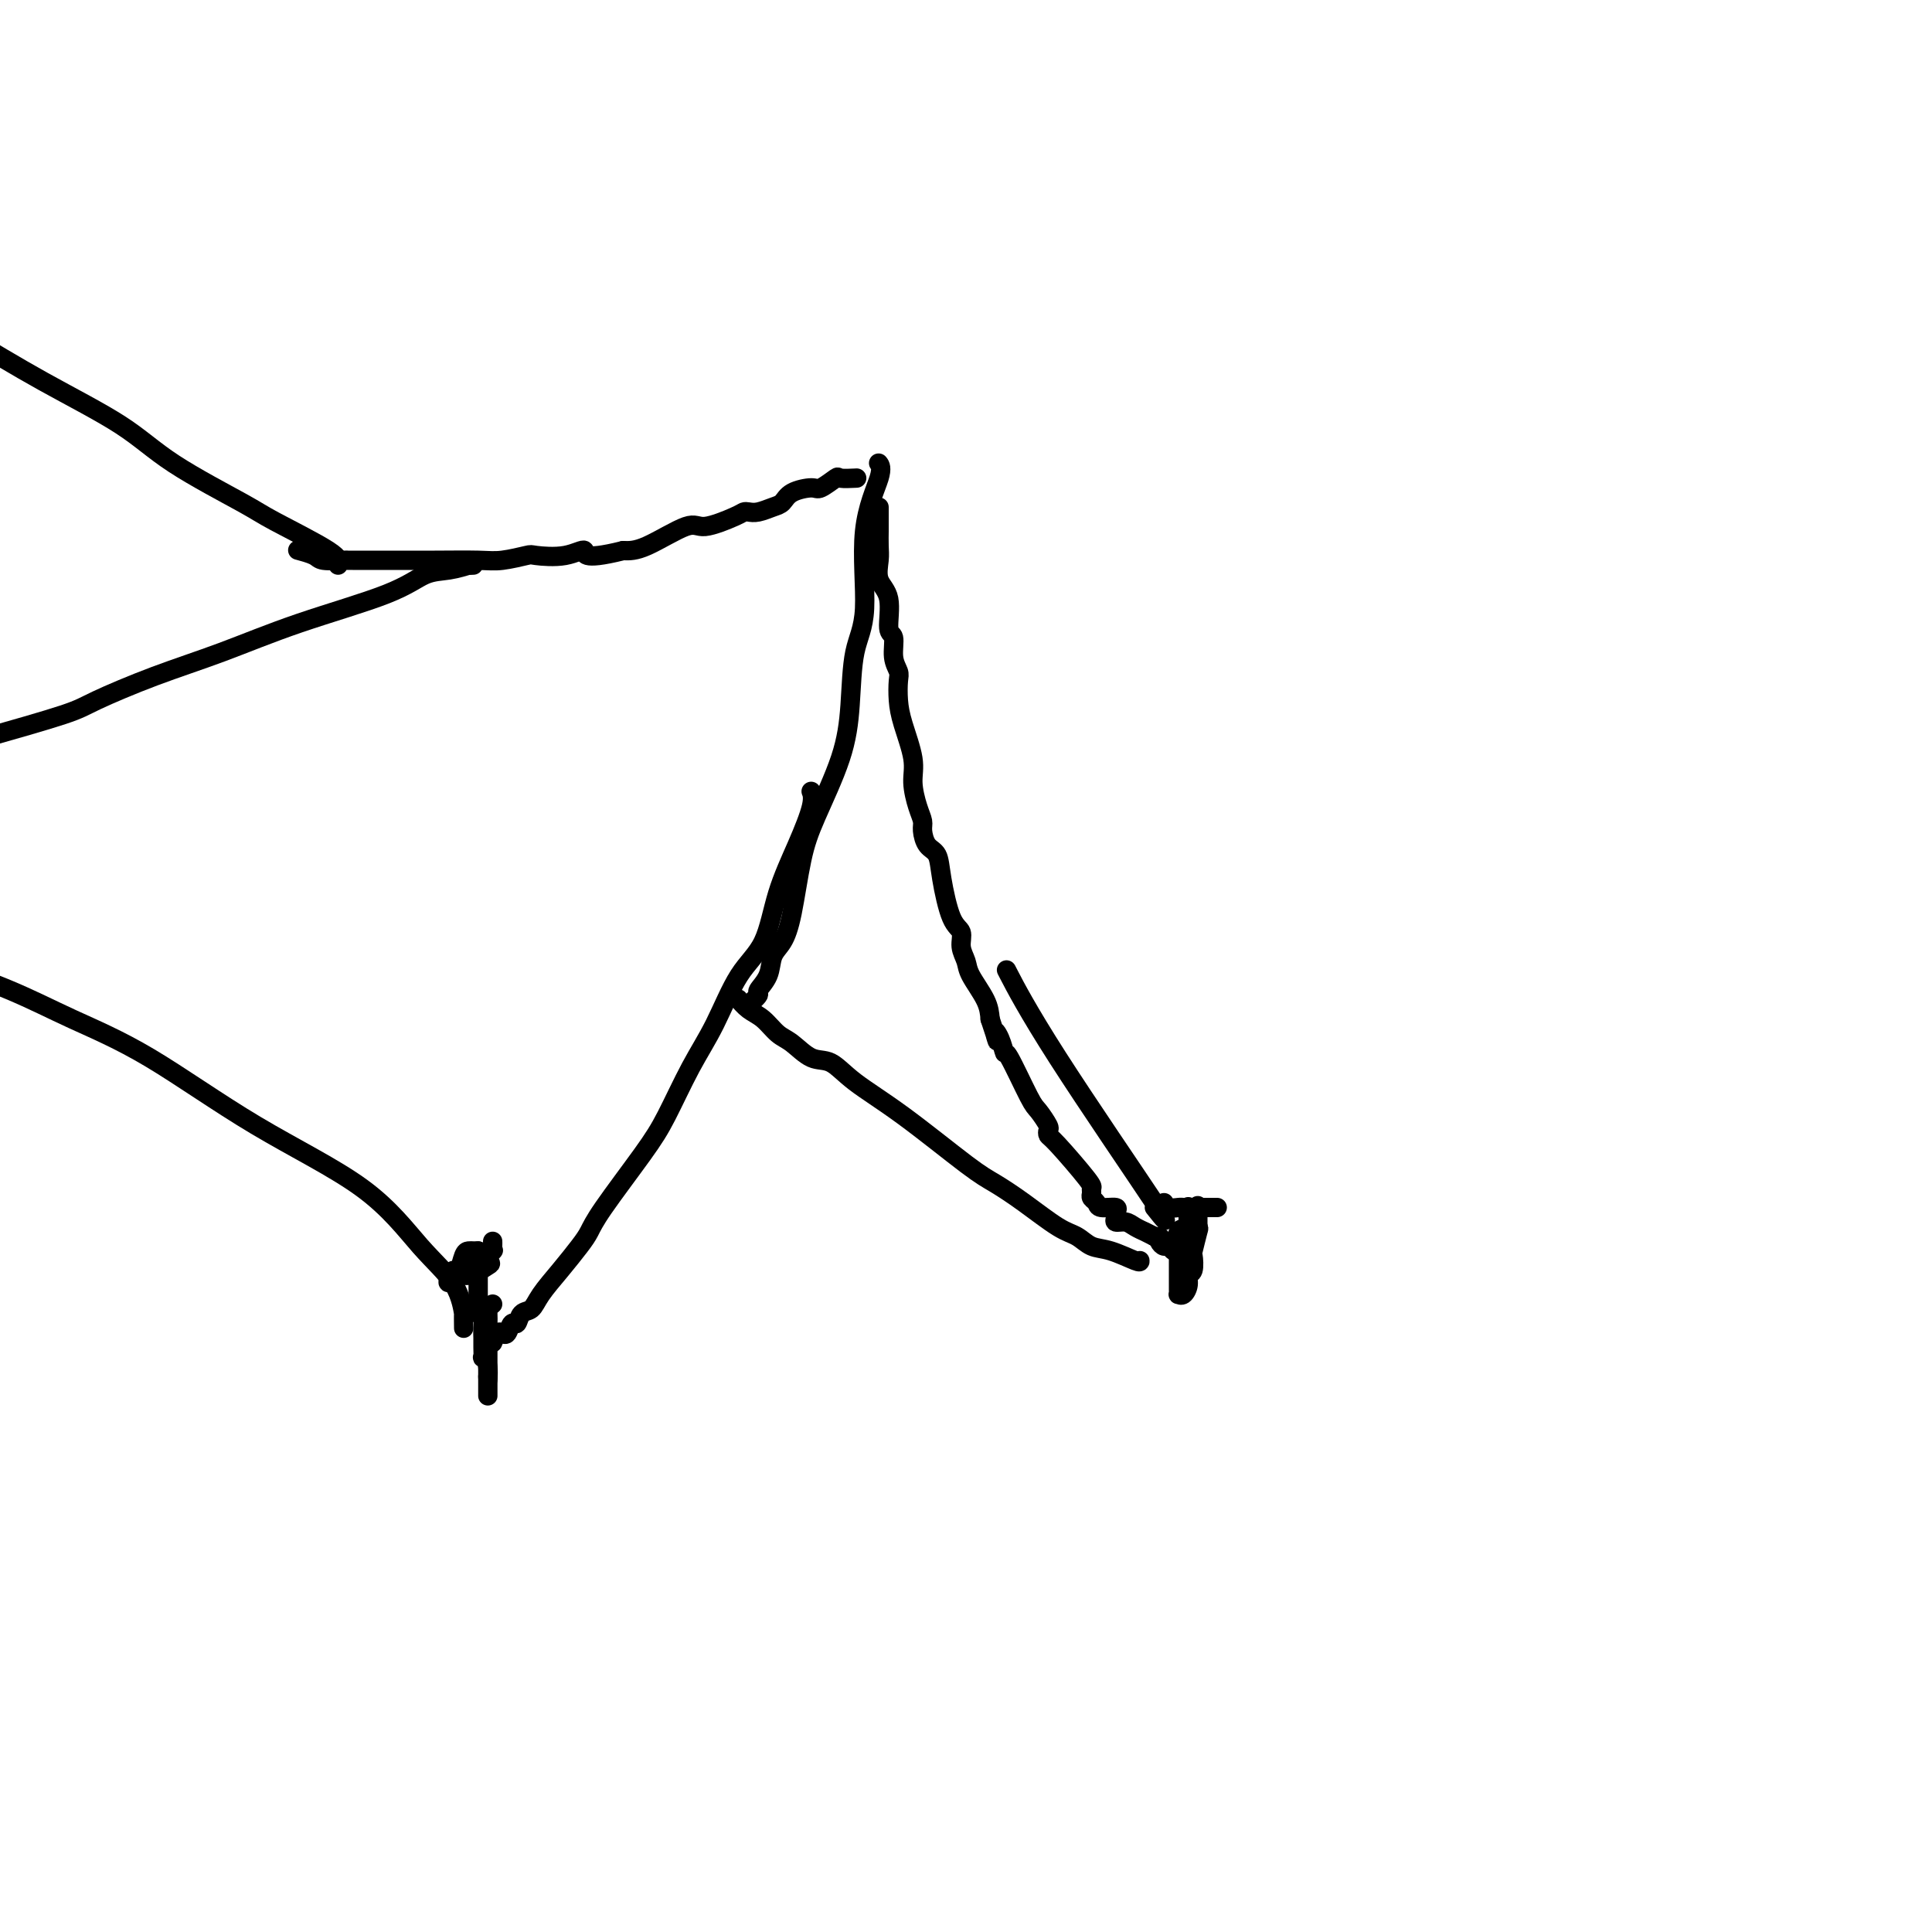 <svg viewBox='0 0 400 400' version='1.1' xmlns='http://www.w3.org/2000/svg' xmlns:xlink='http://www.w3.org/1999/xlink'><g fill='none' stroke='#000000' stroke-width='4' stroke-linecap='round' stroke-linejoin='round'><path d='M102,278c0.333,-0.828 0.667,-1.656 1,-2c0.333,-0.344 0.666,-0.204 1,0c0.334,0.204 0.670,0.473 1,0c0.330,-0.473 0.653,-1.689 1,-2c0.347,-0.311 0.717,0.284 1,0c0.283,-0.284 0.478,-1.448 1,-2c0.522,-0.552 1.372,-0.493 2,-1c0.628,-0.507 1.034,-1.581 2,-3c0.966,-1.419 2.491,-3.183 4,-5c1.509,-1.817 3.000,-3.689 4,-5c1.000,-1.311 1.508,-2.063 2,-3c0.492,-0.937 0.966,-2.058 3,-5c2.034,-2.942 5.627,-7.703 8,-11c2.373,-3.297 3.524,-5.129 5,-8c1.476,-2.871 3.275,-6.781 5,-10c1.725,-3.219 3.374,-5.747 5,-9c1.626,-3.253 3.228,-7.231 5,-10c1.772,-2.769 3.715,-4.329 5,-7c1.285,-2.671 1.913,-6.453 3,-10c1.087,-3.547 2.631,-6.858 4,-10c1.369,-3.142 2.561,-6.115 3,-8c0.439,-1.885 0.125,-2.681 0,-3c-0.125,-0.319 -0.063,-0.159 0,0'/><path d='M155,208c0.901,-0.795 1.803,-1.590 2,-2c0.197,-0.410 -0.309,-0.435 0,-1c0.309,-0.565 1.433,-1.671 2,-3c0.567,-1.329 0.575,-2.880 1,-4c0.425,-1.120 1.265,-1.807 2,-3c0.735,-1.193 1.363,-2.890 2,-6c0.637,-3.110 1.282,-7.632 2,-11c0.718,-3.368 1.507,-5.581 3,-9c1.493,-3.419 3.689,-8.045 5,-12c1.311,-3.955 1.736,-7.241 2,-11c0.264,-3.759 0.368,-7.992 1,-11c0.632,-3.008 1.791,-4.792 2,-9c0.209,-4.208 -0.532,-10.839 0,-16c0.532,-5.161 2.335,-8.851 3,-11c0.665,-2.149 0.190,-2.757 0,-3c-0.190,-0.243 -0.095,-0.122 0,0'/><path d='M182,105c-0.000,0.367 -0.000,0.735 0,1c0.000,0.265 0.001,0.429 0,1c-0.001,0.571 -0.002,1.549 0,2c0.002,0.451 0.008,0.375 0,1c-0.008,0.625 -0.032,1.951 0,3c0.032,1.049 0.118,1.823 0,3c-0.118,1.177 -0.439,2.759 0,4c0.439,1.241 1.638,2.143 2,4c0.362,1.857 -0.113,4.670 0,6c0.113,1.330 0.814,1.177 1,2c0.186,0.823 -0.145,2.622 0,4c0.145,1.378 0.764,2.335 1,3c0.236,0.665 0.087,1.036 0,2c-0.087,0.964 -0.112,2.519 0,4c0.112,1.481 0.359,2.886 1,5c0.641,2.114 1.674,4.935 2,7c0.326,2.065 -0.054,3.372 0,5c0.054,1.628 0.543,3.575 1,5c0.457,1.425 0.881,2.327 1,3c0.119,0.673 -0.068,1.119 0,2c0.068,0.881 0.390,2.199 1,3c0.610,0.801 1.507,1.085 2,2c0.493,0.915 0.580,2.461 1,5c0.420,2.539 1.171,6.071 2,8c0.829,1.929 1.735,2.256 2,3c0.265,0.744 -0.111,1.907 0,3c0.111,1.093 0.710,2.118 1,3c0.290,0.882 0.270,1.622 1,3c0.730,1.378 2.208,3.394 3,5c0.792,1.606 0.896,2.803 1,4'/><path d='M205,211c2.502,7.479 1.259,4.175 1,3c-0.259,-1.175 0.468,-0.223 1,1c0.532,1.223 0.868,2.716 1,3c0.132,0.284 0.060,-0.643 1,1c0.940,1.643 2.892,5.855 4,8c1.108,2.145 1.370,2.222 2,3c0.630,0.778 1.626,2.258 2,3c0.374,0.742 0.124,0.748 0,1c-0.124,0.252 -0.124,0.750 0,1c0.124,0.250 0.372,0.252 2,2c1.628,1.748 4.636,5.242 6,7c1.364,1.758 1.084,1.782 1,2c-0.084,0.218 0.027,0.632 0,1c-0.027,0.368 -0.193,0.690 0,1c0.193,0.310 0.746,0.608 1,1c0.254,0.392 0.210,0.880 1,1c0.790,0.120 2.414,-0.126 3,0c0.586,0.126 0.134,0.625 0,1c-0.134,0.375 0.049,0.626 0,1c-0.049,0.374 -0.330,0.870 0,1c0.330,0.130 1.271,-0.106 2,0c0.729,0.106 1.247,0.554 2,1c0.753,0.446 1.741,0.889 2,1c0.259,0.111 -0.212,-0.111 0,0c0.212,0.111 1.106,0.556 2,1'/><path d='M239,256c1.941,0.885 1.293,0.097 1,0c-0.293,-0.097 -0.233,0.496 0,1c0.233,0.504 0.637,0.920 1,1c0.363,0.080 0.685,-0.174 1,0c0.315,0.174 0.623,0.778 1,1c0.377,0.222 0.822,0.064 1,0c0.178,-0.064 0.089,-0.032 0,0'/><path d='M244,258c-0.232,-0.135 -0.465,-0.270 0,-1c0.465,-0.730 1.627,-2.055 2,-3c0.373,-0.945 -0.044,-1.510 0,-2c0.044,-0.490 0.548,-0.906 1,-1c0.452,-0.094 0.853,0.132 1,0c0.147,-0.132 0.039,-0.623 0,-1c-0.039,-0.377 -0.011,-0.640 0,0c0.011,0.640 0.003,2.183 0,3c-0.003,0.817 -0.002,0.909 0,1'/><path d='M248,254c0.214,0.452 0.250,0.081 0,1c-0.250,0.919 -0.784,3.127 -1,4c-0.216,0.873 -0.113,0.409 0,1c0.113,0.591 0.237,2.235 0,3c-0.237,0.765 -0.834,0.650 -1,1c-0.166,0.350 0.099,1.164 0,2c-0.099,0.836 -0.562,1.695 -1,2c-0.438,0.305 -0.849,0.056 -1,0c-0.151,-0.056 -0.040,0.079 0,0c0.040,-0.079 0.011,-0.374 0,-1c-0.011,-0.626 -0.003,-1.582 0,-2c0.003,-0.418 0.001,-0.298 0,-1c-0.001,-0.702 -0.000,-2.228 0,-3c0.000,-0.772 0.000,-0.792 0,-1c-0.000,-0.208 -0.000,-0.604 0,-1'/><path d='M244,259c0.033,-1.447 0.114,-0.563 0,-1c-0.114,-0.437 -0.423,-2.194 0,-3c0.423,-0.806 1.577,-0.659 2,-1c0.423,-0.341 0.114,-1.169 0,-2c-0.114,-0.831 -0.033,-1.666 0,-2c0.033,-0.334 0.016,-0.167 0,0'/><path d='M246,250c0.862,0.000 1.725,0.000 2,0c0.275,0.000 -0.037,-0.000 0,0c0.037,0.000 0.422,0.000 1,0c0.578,-0.000 1.348,-0.000 2,0c0.652,0.000 1.186,0.000 1,0c-0.186,0.000 -1.093,0.000 -2,0'/><path d='M250,250c0.440,0.000 -0.460,0.000 -1,0c-0.540,-0.000 -0.721,-0.000 -1,0c-0.279,0.000 -0.656,0.001 -1,0c-0.344,-0.001 -0.656,-0.004 -1,0c-0.344,0.004 -0.719,0.015 -1,0c-0.281,-0.015 -0.467,-0.056 -1,0c-0.533,0.056 -1.413,0.207 -2,0c-0.587,-0.207 -0.882,-0.774 -1,-1c-0.118,-0.226 -0.059,-0.113 0,0'/><path d='M102,270c-0.423,0.365 -0.845,0.730 -1,1c-0.155,0.270 -0.041,0.446 0,1c0.041,0.554 0.011,1.485 0,2c-0.011,0.515 -0.003,0.614 0,2c0.003,1.386 0.001,4.058 0,5c-0.001,0.942 -0.000,0.154 0,0c0.000,-0.154 0.000,0.325 0,1c-0.000,0.675 -0.000,1.544 0,2c0.000,0.456 0.000,0.498 0,1c-0.000,0.502 -0.000,1.462 0,2c0.000,0.538 0.000,0.652 0,1c-0.000,0.348 -0.000,0.928 0,1c0.000,0.072 0.000,-0.365 0,-1c-0.000,-0.635 -0.000,-1.467 0,-2c0.000,-0.533 0.000,-0.766 0,-1'/><path d='M101,285c-0.094,1.996 0.171,-0.515 0,-2c-0.171,-1.485 -0.778,-1.943 -1,-2c-0.222,-0.057 -0.058,0.288 0,0c0.058,-0.288 0.012,-1.210 0,-2c-0.012,-0.790 0.011,-1.448 0,-2c-0.011,-0.552 -0.055,-0.999 0,-2c0.055,-1.001 0.211,-2.558 0,-3c-0.211,-0.442 -0.789,0.229 -1,0c-0.211,-0.229 -0.057,-1.357 0,-2c0.057,-0.643 0.015,-0.799 0,-2c-0.015,-1.201 -0.004,-3.446 0,-5c0.004,-1.554 0.001,-2.419 0,-3c-0.001,-0.581 -0.000,-0.880 0,-1c0.000,-0.120 0.000,-0.060 0,0'/><path d='M99,259c-0.333,0.005 -0.666,0.011 -1,0c-0.334,-0.011 -0.667,-0.038 -1,0c-0.333,0.038 -0.664,0.143 -1,1c-0.336,0.857 -0.678,2.467 -1,3c-0.322,0.533 -0.625,-0.010 -1,0c-0.375,0.010 -0.821,0.574 -1,1c-0.179,0.426 -0.089,0.713 0,1'/><path d='M93,265c-0.728,0.993 0.452,0.477 1,0c0.548,-0.477 0.465,-0.915 1,-1c0.535,-0.085 1.690,0.183 2,0c0.310,-0.183 -0.224,-0.819 0,-1c0.224,-0.181 1.207,0.091 2,0c0.793,-0.091 1.397,-0.546 2,-1'/><path d='M101,262c1.177,-0.566 0.119,-0.481 0,-1c-0.119,-0.519 0.700,-1.642 1,-2c0.300,-0.358 0.080,0.048 0,0c-0.080,-0.048 -0.022,-0.551 0,-1c0.022,-0.449 0.006,-0.842 0,-1c-0.006,-0.158 -0.003,-0.079 0,0'/><path d='M177,99c0.332,-0.017 0.663,-0.033 0,0c-0.663,0.033 -2.321,0.116 -3,0c-0.679,-0.116 -0.381,-0.431 -1,0c-0.619,0.431 -2.157,1.607 -3,2c-0.843,0.393 -0.992,0.004 -2,0c-1.008,-0.004 -2.876,0.377 -4,1c-1.124,0.623 -1.506,1.487 -2,2c-0.494,0.513 -1.101,0.675 -2,1c-0.899,0.325 -2.090,0.814 -3,1c-0.910,0.186 -1.541,0.071 -2,0c-0.459,-0.071 -0.748,-0.096 -1,0c-0.252,0.096 -0.468,0.313 -2,1c-1.532,0.687 -4.380,1.844 -6,2c-1.620,0.156 -2.013,-0.689 -4,0c-1.987,0.689 -5.568,2.911 -8,4c-2.432,1.089 -3.716,1.044 -5,1'/><path d='M129,114c-9.089,2.261 -7.810,0.413 -8,0c-0.190,-0.413 -1.849,0.607 -4,1c-2.151,0.393 -4.795,0.158 -6,0c-1.205,-0.158 -0.971,-0.238 -2,0c-1.029,0.238 -3.322,0.796 -5,1c-1.678,0.204 -2.739,0.055 -5,0c-2.261,-0.055 -5.720,-0.015 -9,0c-3.280,0.015 -6.382,0.004 -9,0c-2.618,-0.004 -4.754,-0.000 -6,0c-1.246,0.000 -1.603,-0.003 -2,0c-0.397,0.003 -0.836,0.011 -1,0c-0.164,-0.011 -0.055,-0.042 -1,0c-0.945,0.042 -2.944,0.155 -4,0c-1.056,-0.155 -1.169,-0.580 -2,-1c-0.831,-0.420 -2.380,-0.834 -3,-1c-0.620,-0.166 -0.310,-0.083 0,0'/><path d='M70,117c0.285,-0.658 0.570,-1.316 -2,-3c-2.570,-1.684 -7.996,-4.393 -11,-6c-3.004,-1.607 -3.587,-2.113 -7,-4c-3.413,-1.887 -9.657,-5.155 -14,-8c-4.343,-2.845 -6.785,-5.266 -11,-8c-4.215,-2.734 -10.204,-5.781 -16,-9c-5.796,-3.219 -11.398,-6.609 -17,-10'/><path d='M96,275c-0.020,-1.405 -0.040,-2.811 0,-3c0.040,-0.189 0.140,0.838 0,0c-0.140,-0.838 -0.519,-3.541 -2,-6c-1.481,-2.459 -4.064,-4.673 -7,-8c-2.936,-3.327 -6.223,-7.767 -12,-12c-5.777,-4.233 -14.042,-8.259 -22,-13c-7.958,-4.741 -15.607,-10.199 -22,-14c-6.393,-3.801 -11.529,-5.946 -16,-8c-4.471,-2.054 -8.277,-4.015 -13,-6c-4.723,-1.985 -10.361,-3.992 -16,-6'/><path d='M239,250c1.964,2.464 3.929,4.929 0,-1c-3.929,-5.929 -13.750,-20.250 -20,-30c-6.250,-9.750 -8.929,-14.929 -10,-17c-1.071,-2.071 -0.536,-1.036 0,0'/><path d='M236,261c0.041,0.210 0.082,0.421 -1,0c-1.082,-0.421 -3.288,-1.473 -5,-2c-1.712,-0.527 -2.930,-0.529 -4,-1c-1.070,-0.471 -1.994,-1.411 -3,-2c-1.006,-0.589 -2.096,-0.827 -4,-2c-1.904,-1.173 -4.623,-3.282 -7,-5c-2.377,-1.718 -4.410,-3.046 -6,-4c-1.590,-0.954 -2.735,-1.535 -6,-4c-3.265,-2.465 -8.649,-6.814 -13,-10c-4.351,-3.186 -7.668,-5.209 -10,-7c-2.332,-1.791 -3.677,-3.351 -5,-4c-1.323,-0.649 -2.623,-0.386 -4,-1c-1.377,-0.614 -2.832,-2.105 -4,-3c-1.168,-0.895 -2.051,-1.193 -3,-2c-0.949,-0.807 -1.966,-2.124 -3,-3c-1.034,-0.876 -2.086,-1.313 -3,-2c-0.914,-0.687 -1.690,-1.625 -2,-2c-0.310,-0.375 -0.155,-0.188 0,0'/><path d='M98,117c-0.512,0.028 -1.025,0.056 -1,0c0.025,-0.056 0.586,-0.197 0,0c-0.586,0.197 -2.321,0.733 -4,1c-1.679,0.267 -3.303,0.264 -5,1c-1.697,0.736 -3.466,2.210 -8,4c-4.534,1.790 -11.834,3.895 -18,6c-6.166,2.105 -11.199,4.211 -16,6c-4.801,1.789 -9.369,3.263 -14,5c-4.631,1.737 -9.324,3.737 -12,5c-2.676,1.263 -3.336,1.789 -7,3c-3.664,1.211 -10.332,3.105 -17,5'/></g>
</svg>